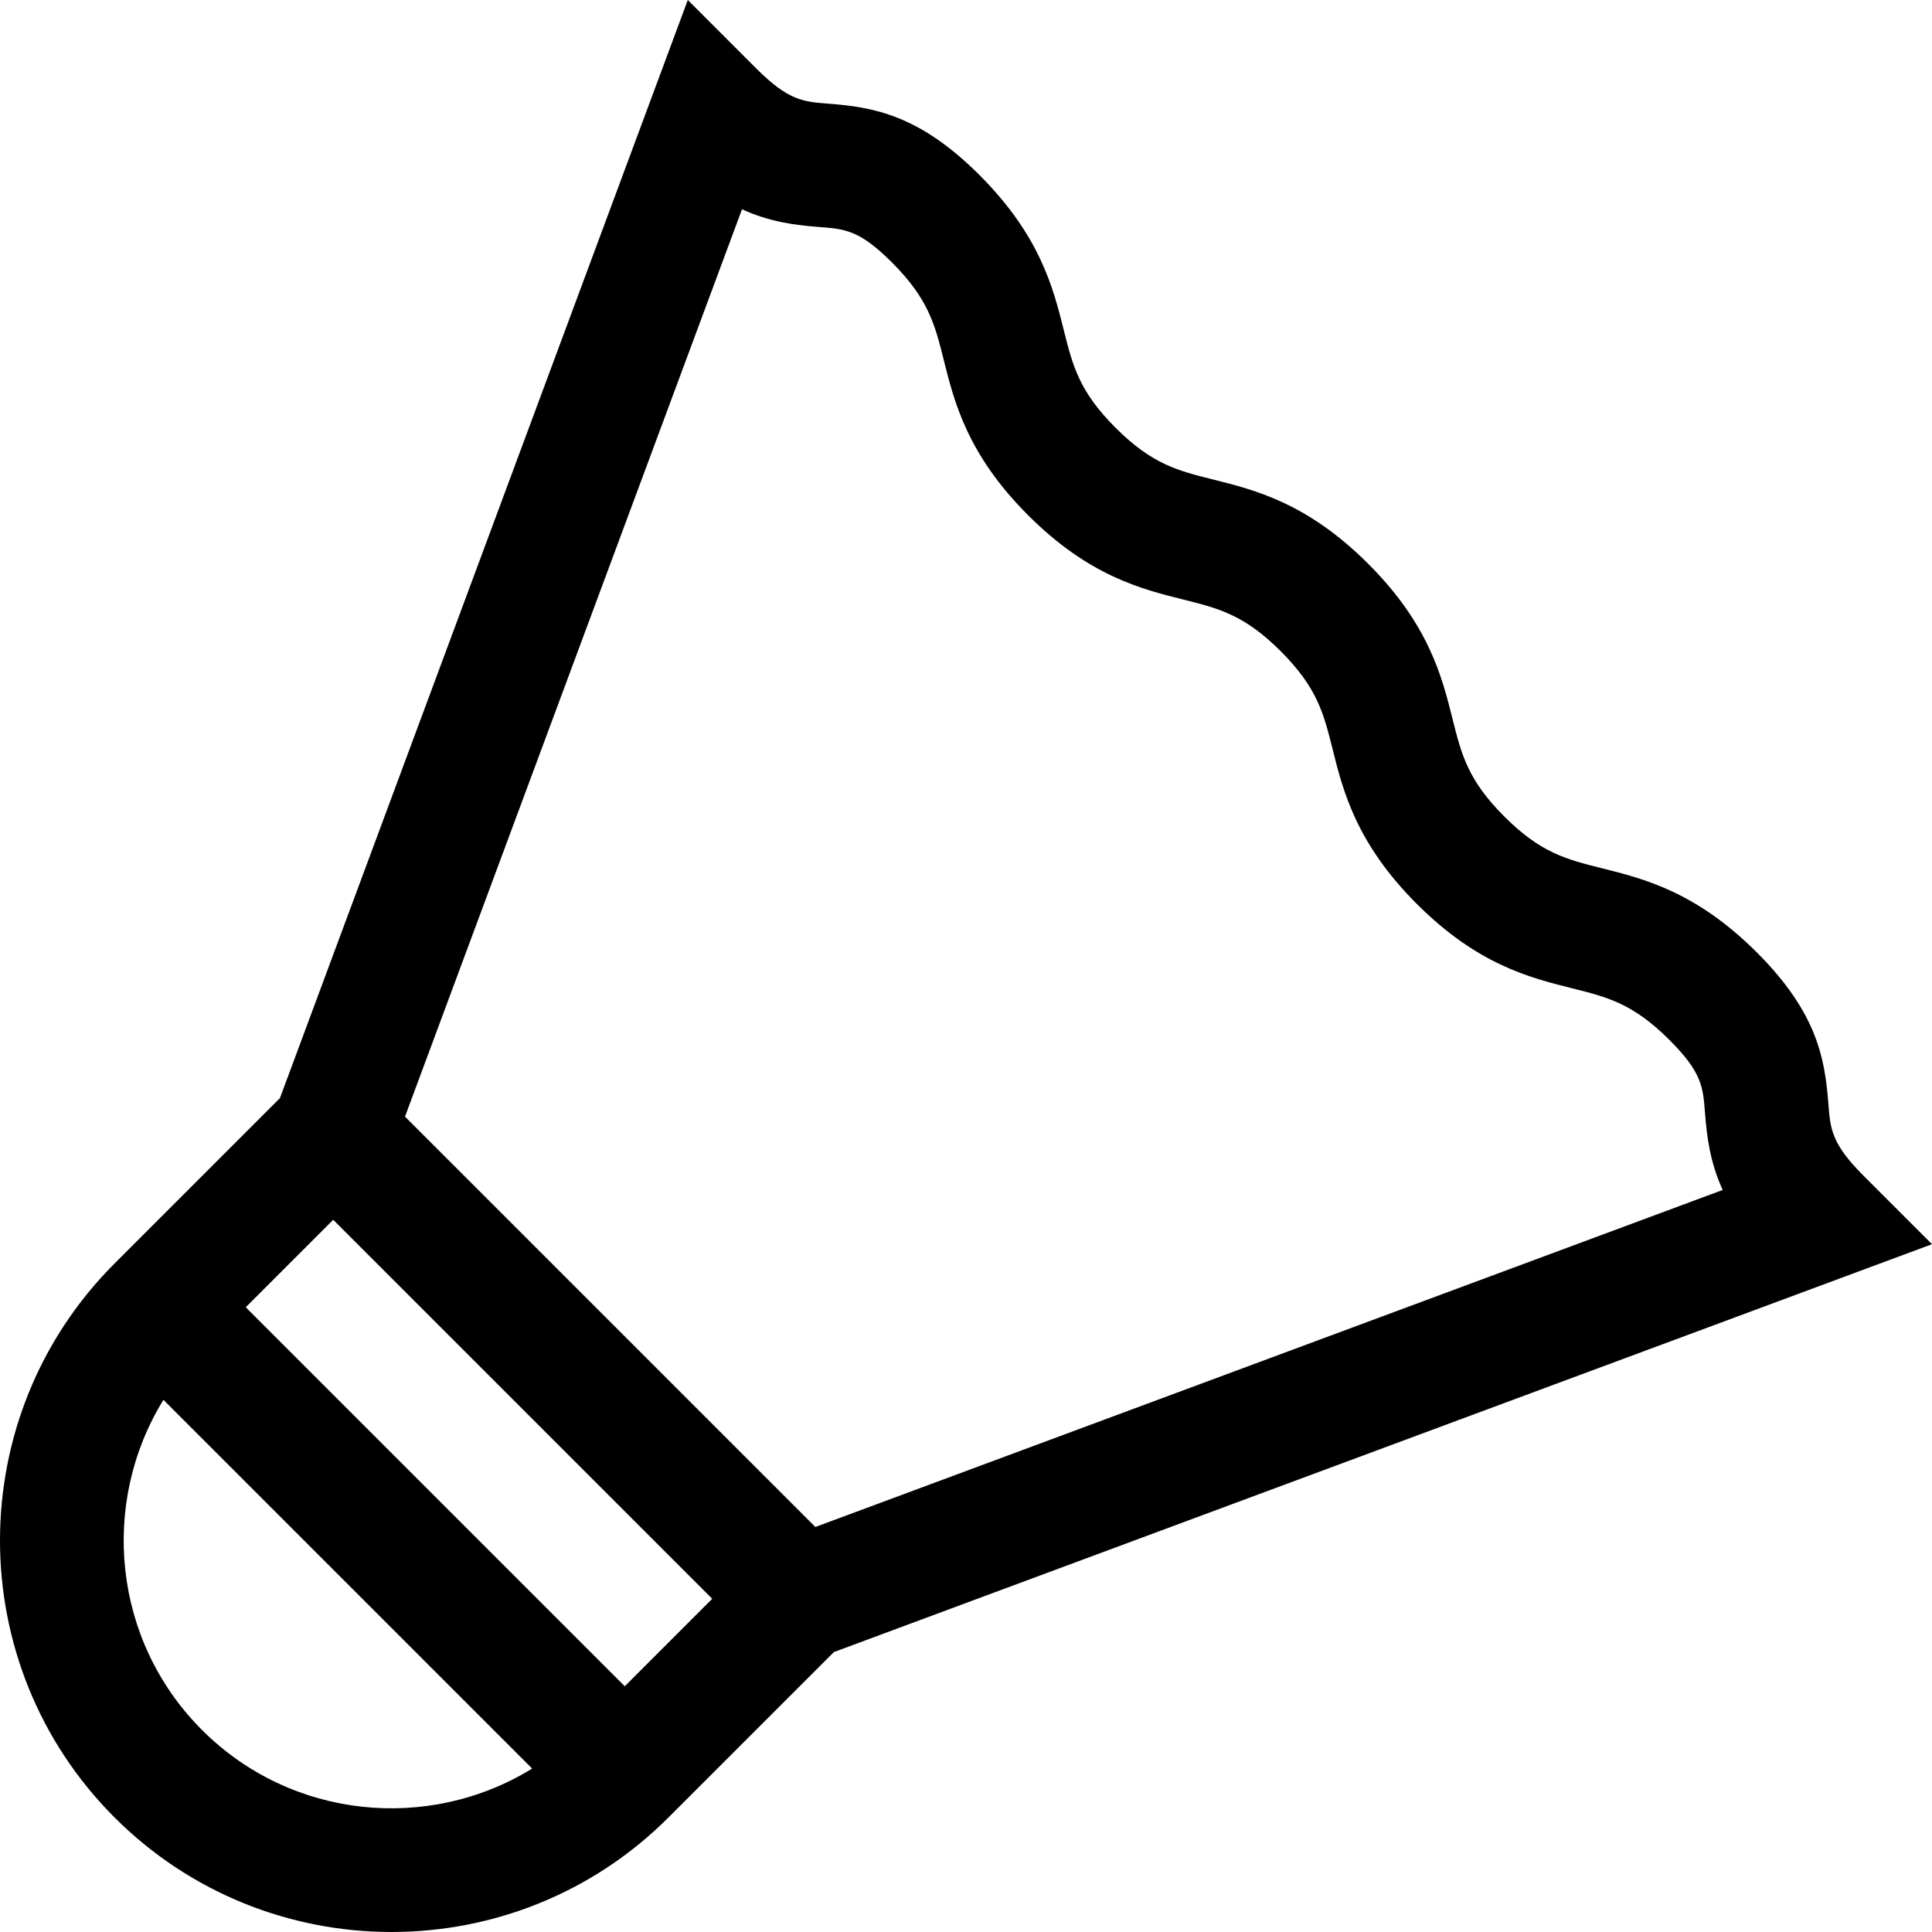 <?xml version="1.0" encoding="iso-8859-1"?>
<!-- Uploaded to: SVG Repo, www.svgrepo.com, Generator: SVG Repo Mixer Tools -->
<svg fill="#000000" height="800px" width="800px" version="1.1" id="Layer_1" xmlns="http://www.w3.org/2000/svg" xmlns:xlink="http://www.w3.org/1999/xlink" 
	 viewBox="0 0 512.001 512.001" xml:space="preserve">
<g>
	<g>
		<path d="M493.939,311.665c-8.59-8.59-8.88-12.389-9.411-19.286c-0.924-12.006-3.066-24.098-18.919-39.949
			c-16.085-16.085-29.949-19.551-41.091-22.338c-9.404-2.349-16.2-4.048-25.865-13.714c-9.668-9.667-11.366-16.462-13.717-25.868
			c-2.785-11.14-6.252-25.008-22.341-41.094c-16.085-16.085-29.95-19.553-41.091-22.338c-9.406-2.351-16.201-4.052-25.869-13.719
			c-9.668-9.668-11.366-16.462-13.719-25.868c-2.785-11.142-6.253-25.008-22.34-41.097c-15.853-15.852-27.943-17.993-39.952-18.918
			c-6.898-0.531-10.696-0.824-19.288-9.416L182.274,0L74.185,291.015l-43.828,43.828c-40.475,40.474-40.475,106.329-0.002,146.803
			c40.473,40.472,106.327,40.473,146.802-0.001l43.833-43.829L512,329.726L493.939,311.665z M53.534,458.465
			c-23.702-23.701-27.097-60.119-10.223-87.488l97.714,97.714C113.655,485.565,77.236,482.169,53.534,458.465z M165.569,446.878
			L65.125,346.432l23.179-23.177l100.444,100.443L165.569,446.878z M216.076,404.669L107.328,295.921l89.311-240.457
			c7.256,3.314,13.876,4.188,20.469,4.697c6.897,0.529,10.696,0.822,19.287,9.411c9.668,9.669,11.366,16.464,13.719,25.87
			c2.785,11.141,6.253,25.008,22.34,41.094c16.087,16.087,29.954,19.555,41.094,22.341c9.405,2.35,16.2,4.049,25.868,13.717
			c9.667,9.668,11.364,16.462,13.717,25.866c2.785,11.142,6.252,25.007,22.338,41.095c16.087,16.085,29.952,19.553,41.093,22.338
			c9.404,2.351,16.198,4.049,25.866,13.716c8.588,8.59,8.882,12.388,9.411,19.282c0.508,6.593,1.382,13.214,4.691,20.464
			L216.076,404.669z"/>
	</g>
</g>
</svg>